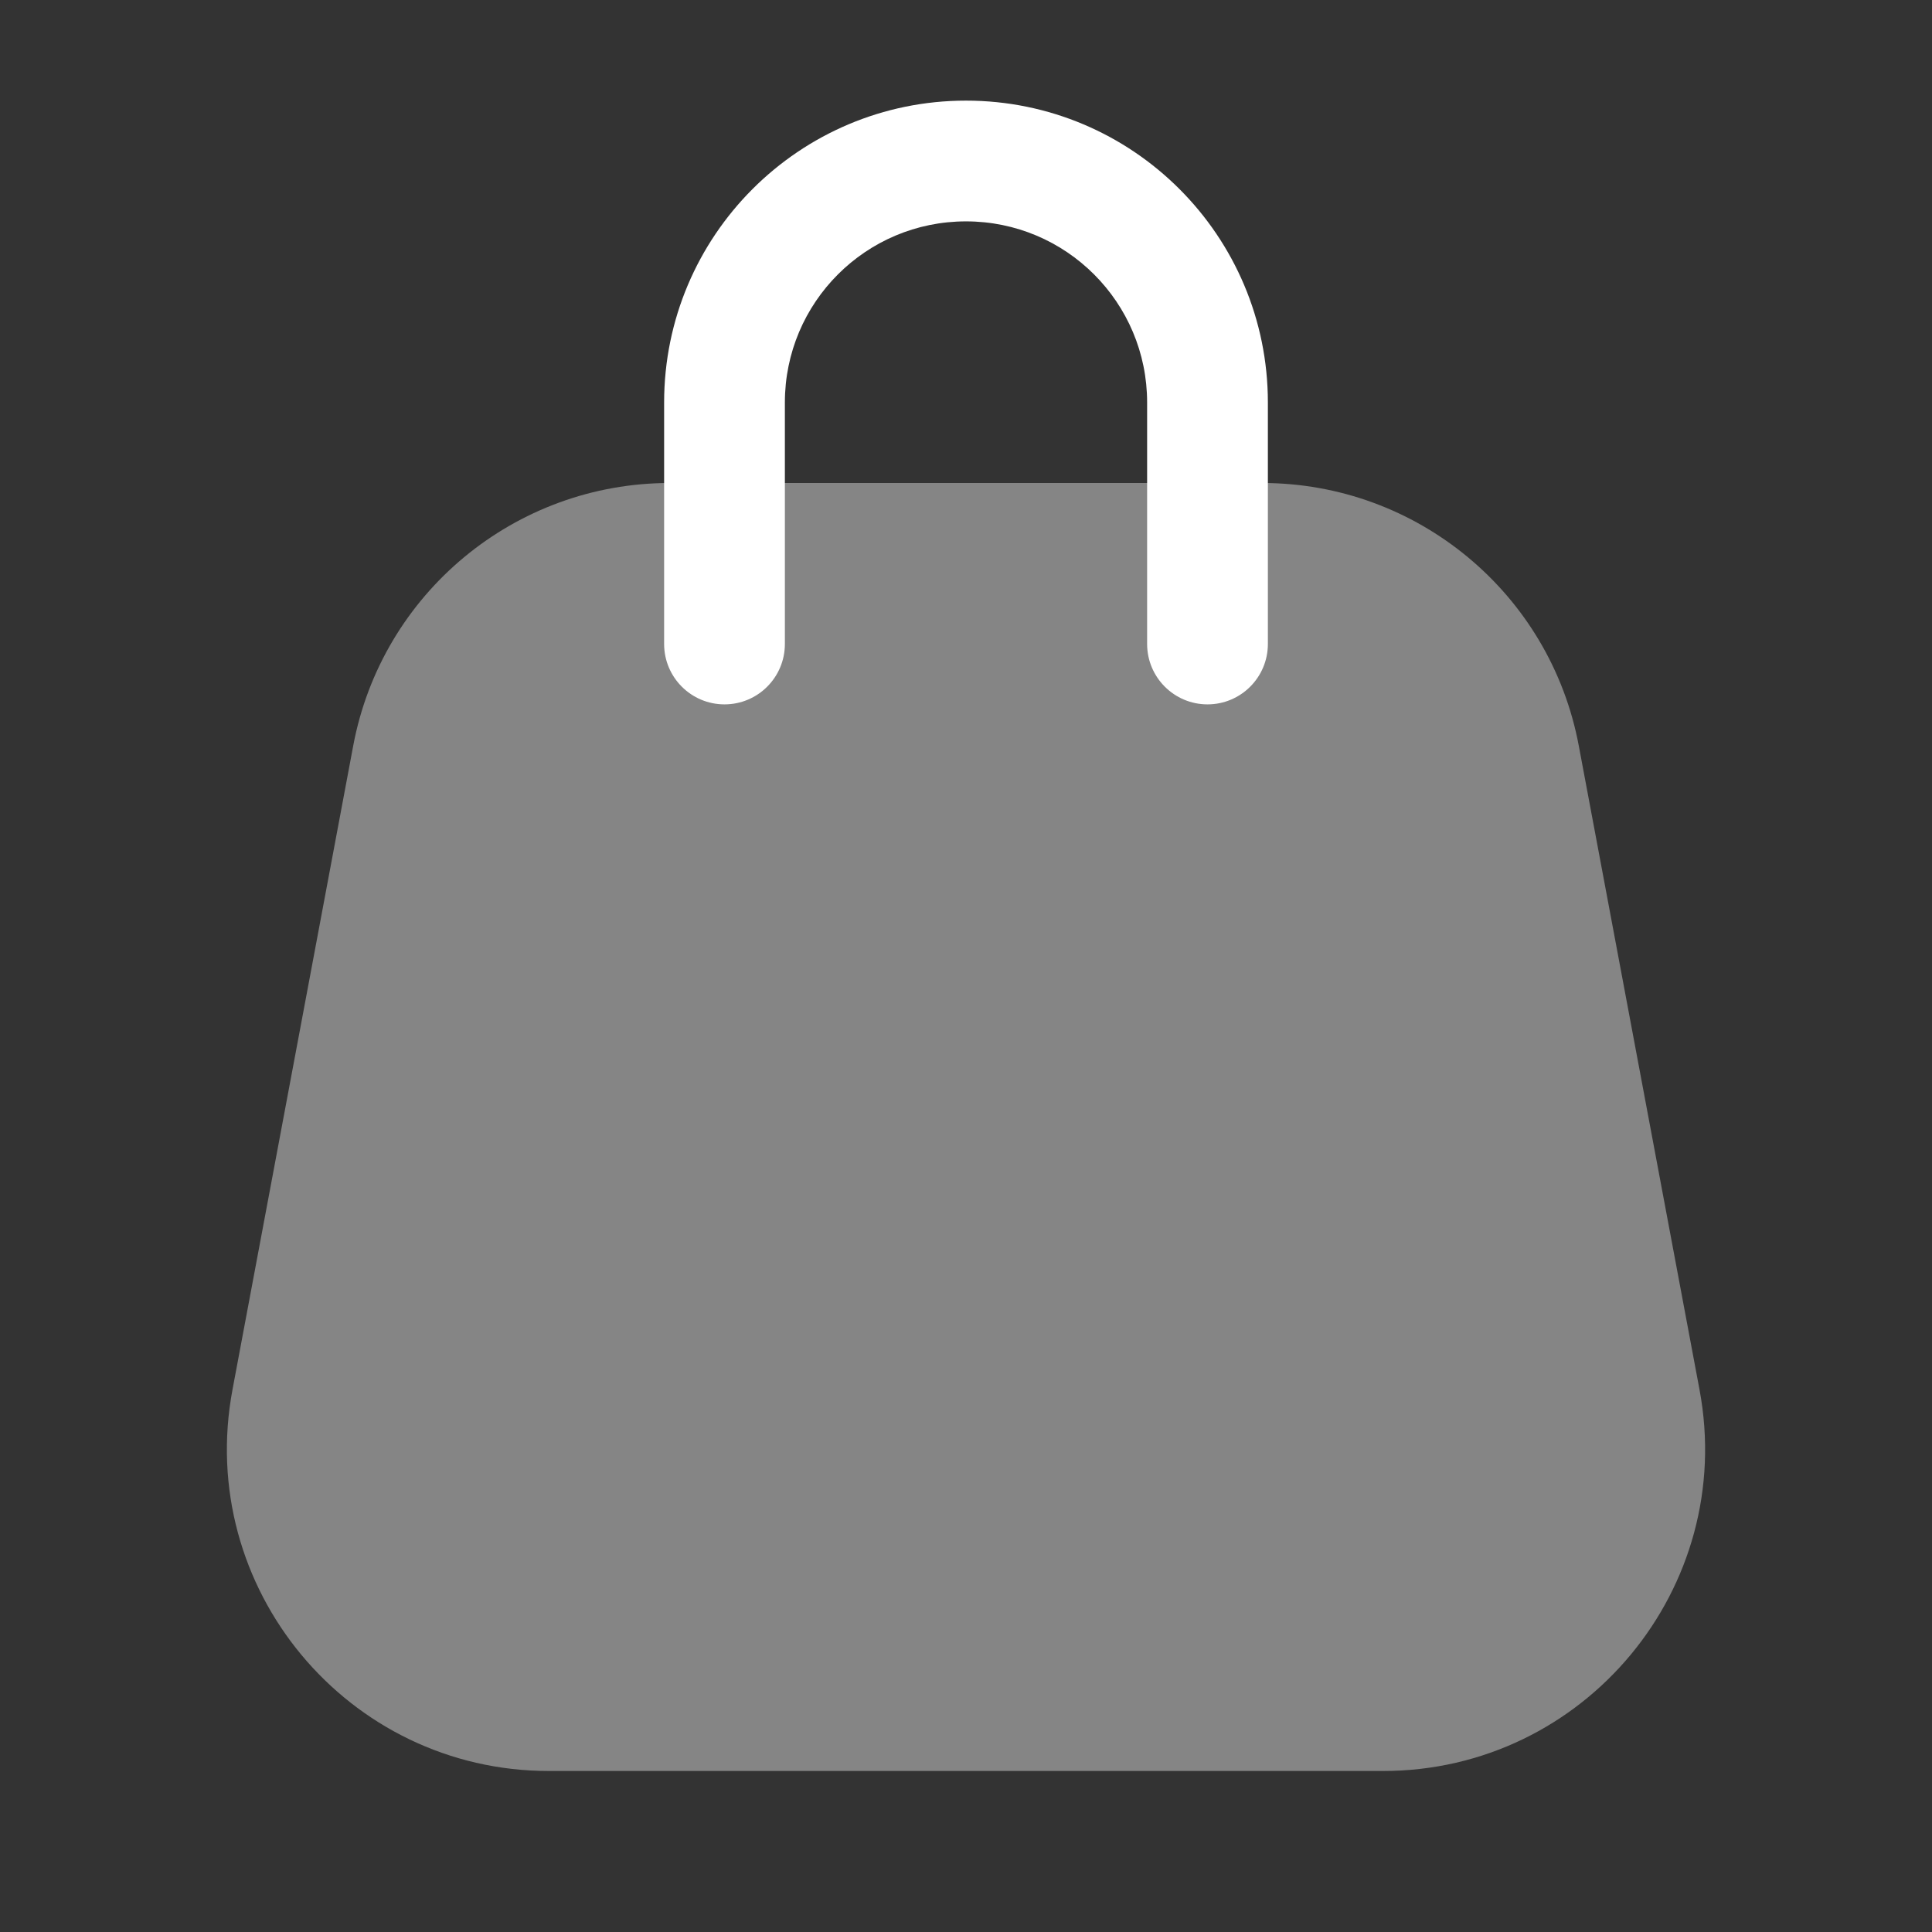 <svg width="24" height="24" viewBox="0 0 24 24" fill="none" xmlns="http://www.w3.org/2000/svg">
<rect x="0" y="0" width="24" height="24" fill="#333333" stroke="none"/>
<path opacity="0.4" d="M4.388 9.263C4.743 7.371 6.395 6 8.32 6H15.68C17.605 6 19.257 7.371 19.612 9.263L21.112 17.263C21.573 19.724 19.685 22 17.18 22H6.82C4.315 22 2.427 19.724 2.888 17.263L4.388 9.263Z" fill="white"/>
<path fill-rule="evenodd" clip-rule="evenodd" d="M8.25 5C8.25 2.929 9.929 1.25 12 1.25C14.071 1.25 15.75 2.929 15.75 5V8C15.75 8.414 15.414 8.75 15 8.75C14.586 8.75 14.25 8.414 14.25 8V5C14.25 3.757 13.243 2.75 12 2.75C10.757 2.75 9.75 3.757 9.75 5V8C9.75 8.414 9.414 8.75 9 8.75C8.586 8.75 8.25 8.414 8.25 8V5Z" fill="white"/>
</svg>
